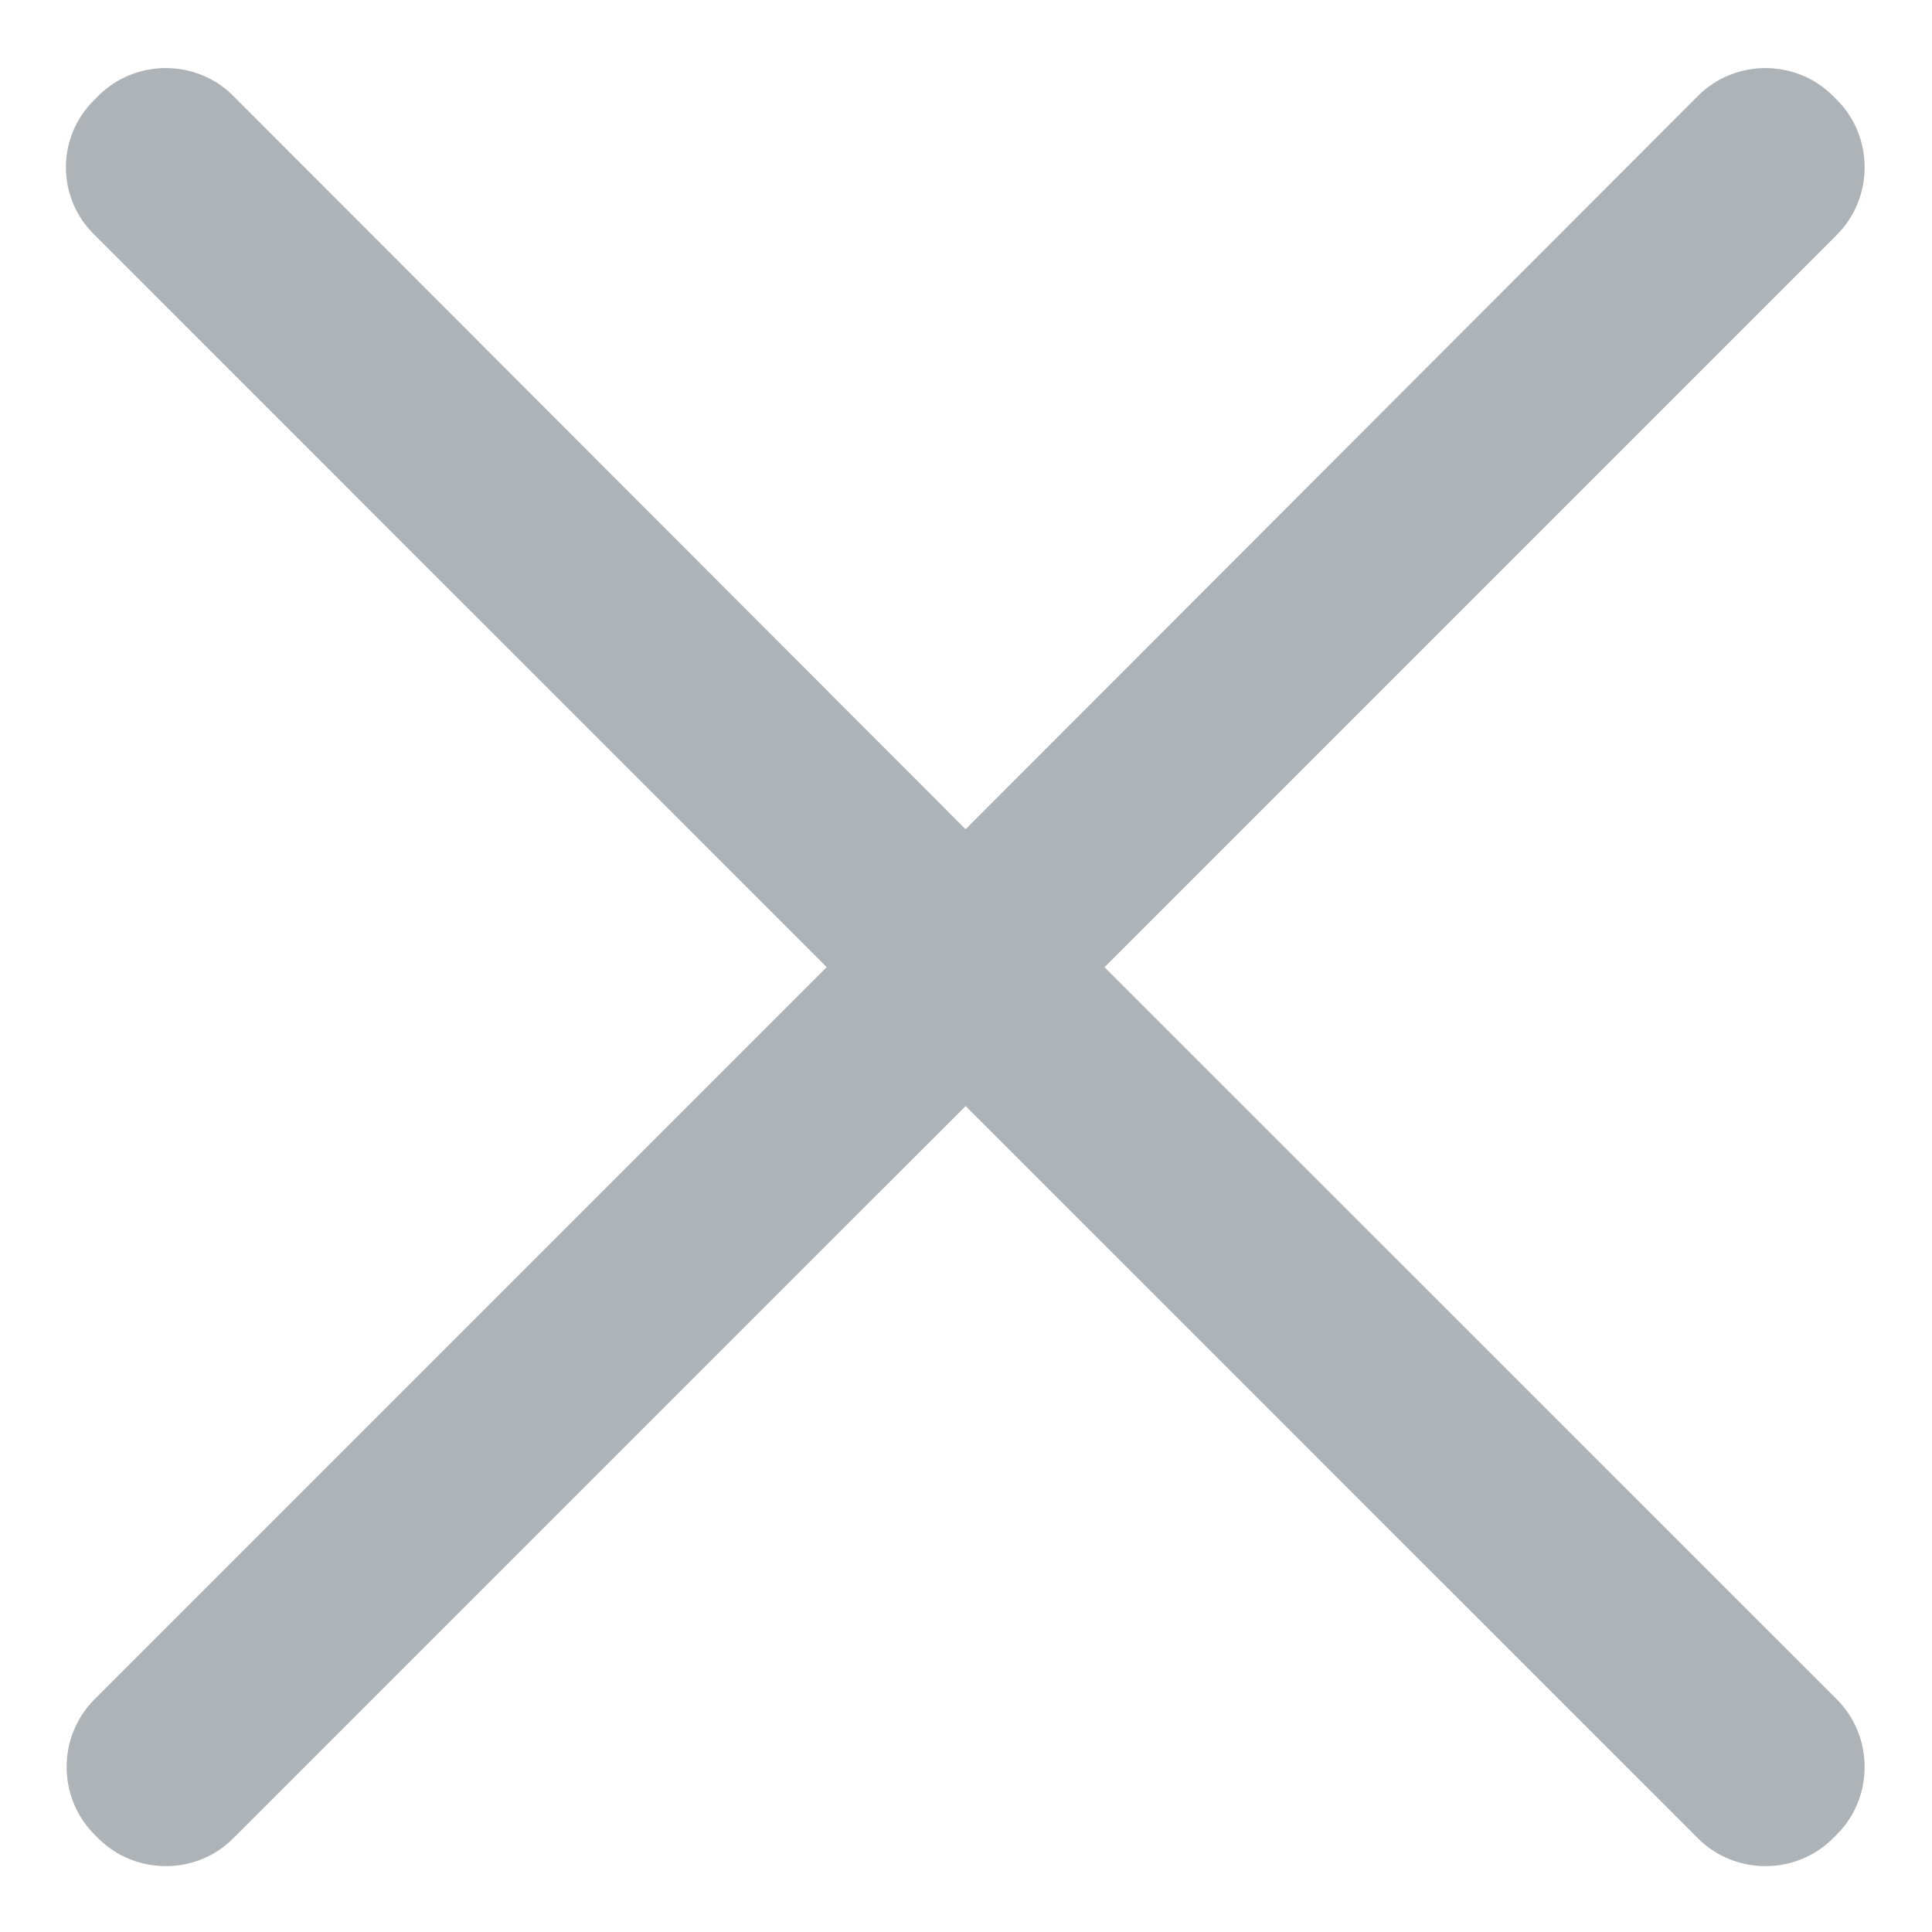 <svg xmlns="http://www.w3.org/2000/svg" xmlns:xlink="http://www.w3.org/1999/xlink" width="20" height="20" viewBox="0 0 20 20" fill="none">
<path d="M11.434 10.012L19.016 2.43C19.398 2.047 19.398 1.416 19.016 1.034L18.974 0.992C18.591 0.609 17.961 0.609 17.578 0.992L9.996 8.584L2.414 0.992C2.032 0.609 1.401 0.609 1.018 0.992L0.977 1.034C0.584 1.416 0.584 2.047 0.977 2.43L8.558 10.012L0.977 17.593C0.594 17.976 0.594 18.607 0.977 18.99L1.018 19.031C1.401 19.414 2.032 19.414 2.414 19.031L9.996 11.45L17.578 19.031C17.961 19.414 18.591 19.414 18.974 19.031L19.016 18.99C19.398 18.607 19.398 17.976 19.016 17.593L11.434 10.012Z"   fill="#AEB3B8" >
</path>
</svg>
